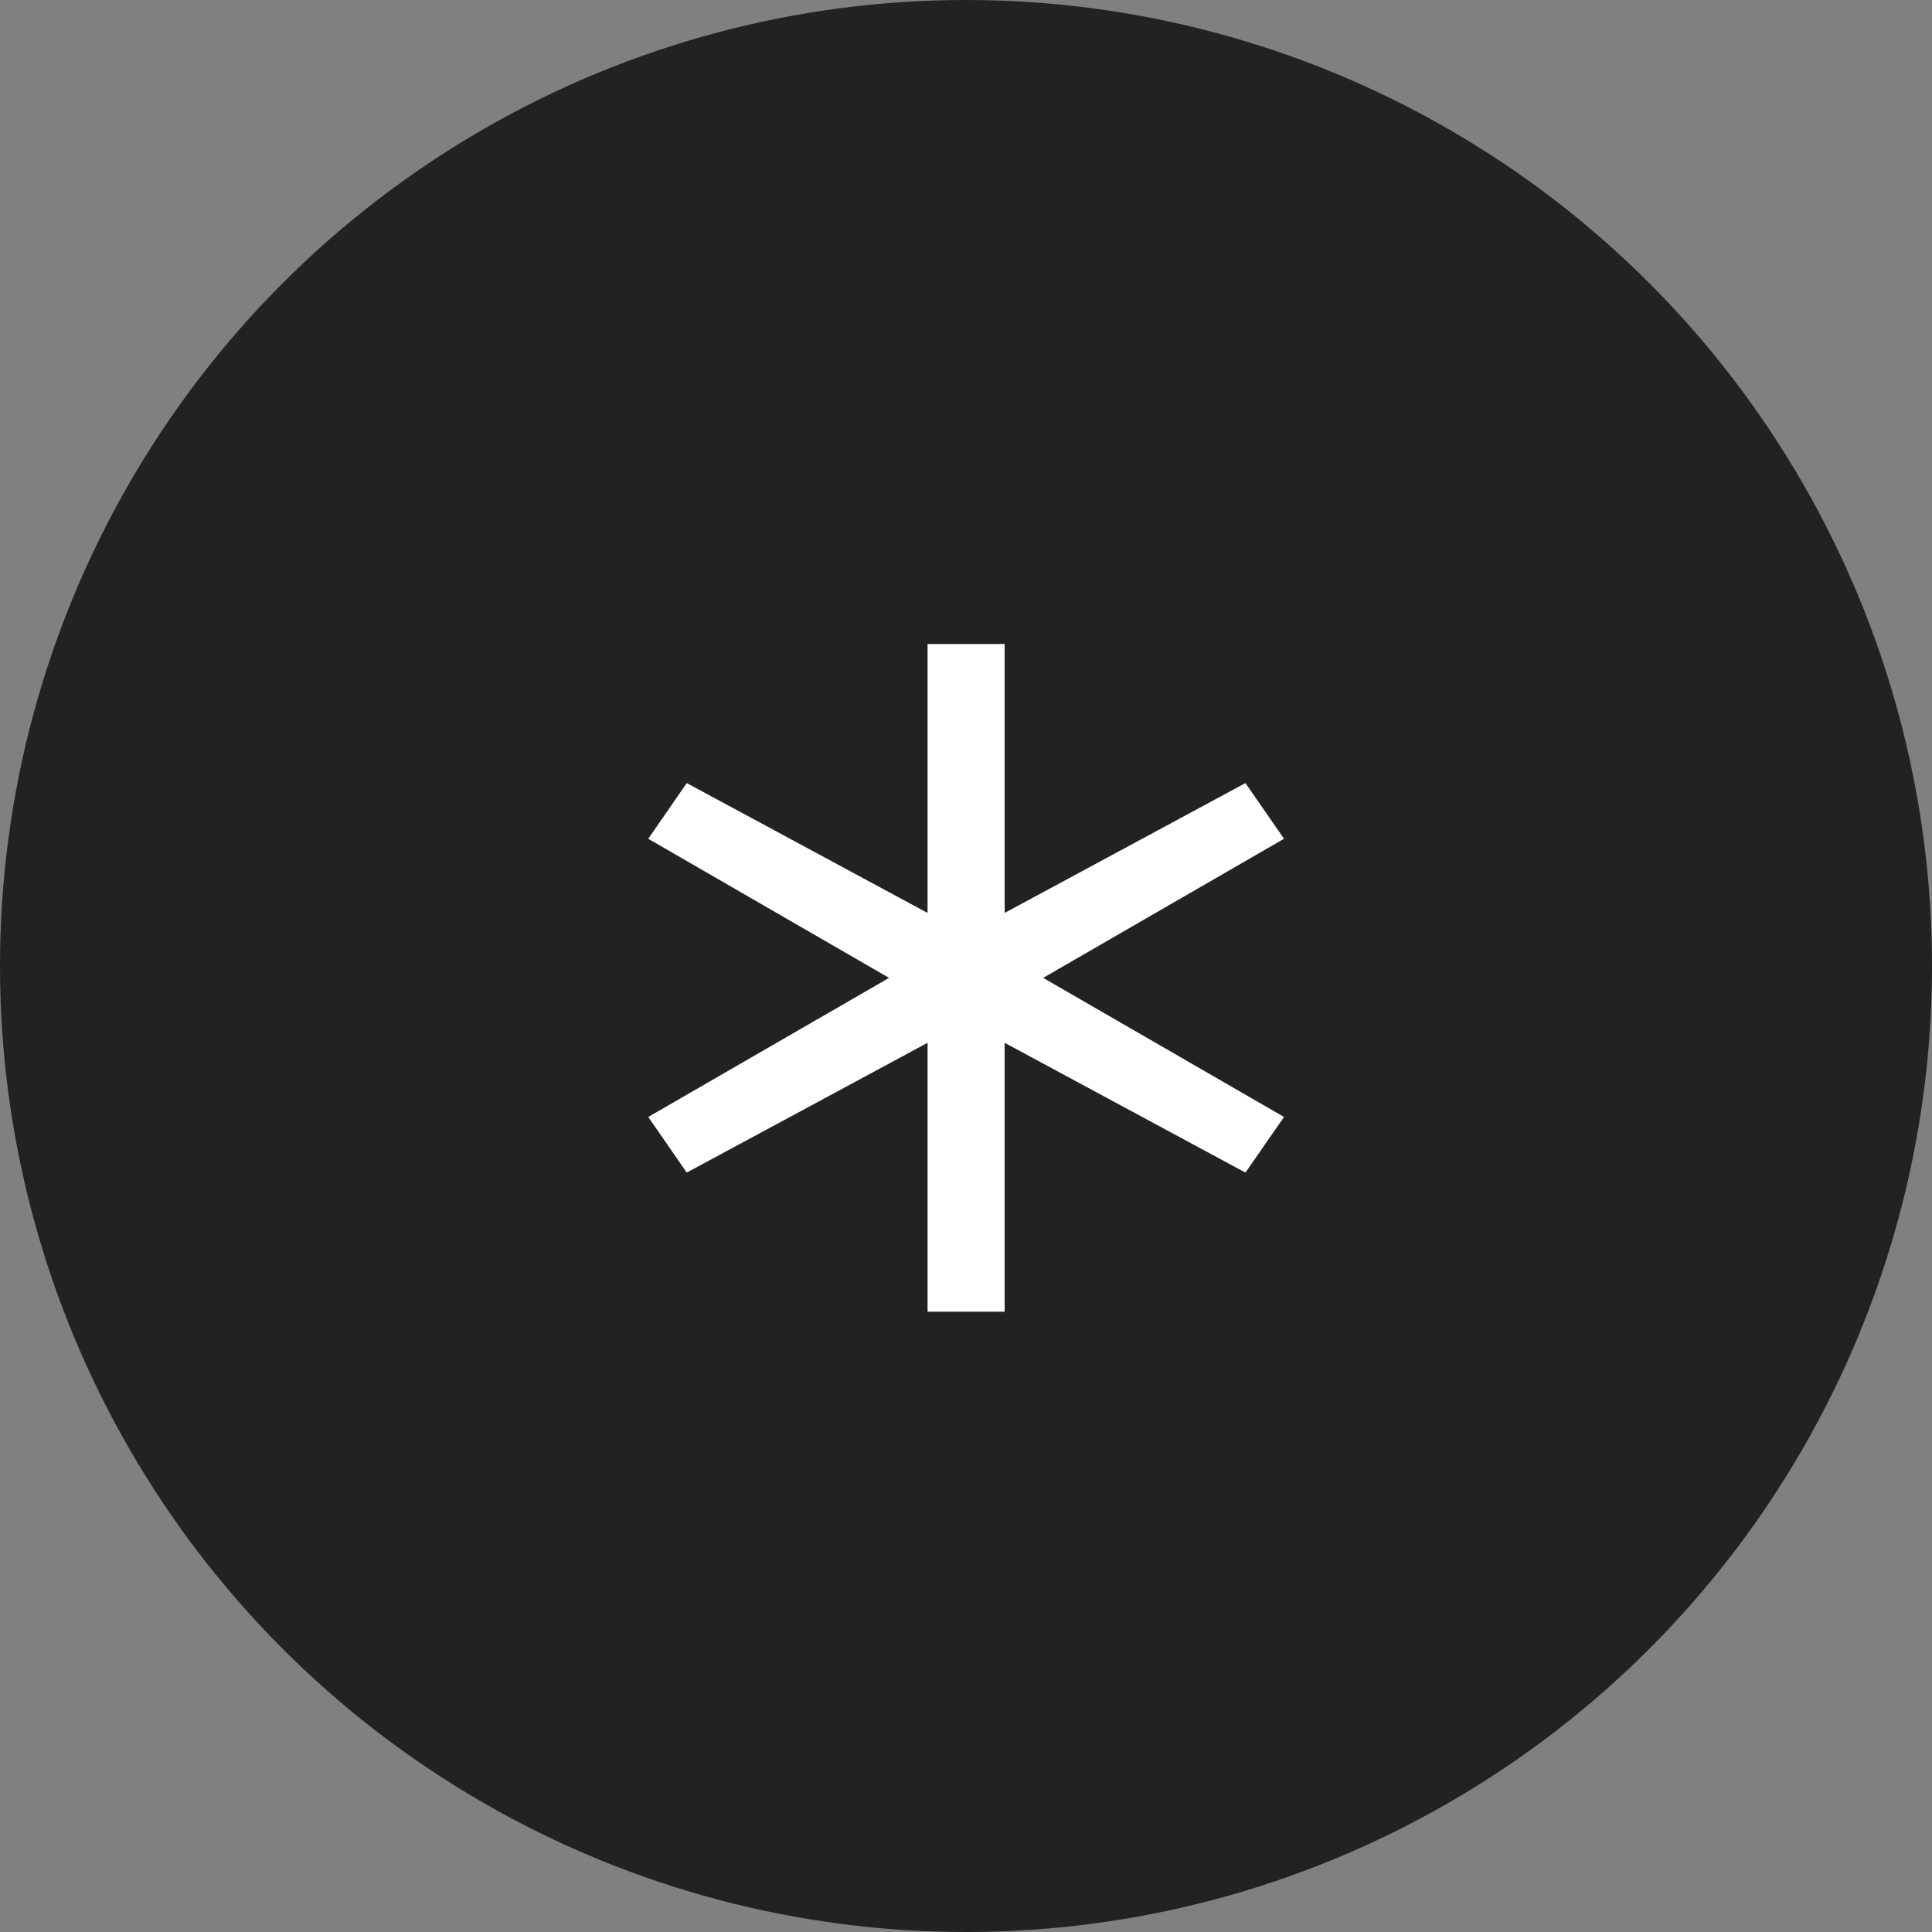 <svg width="28" height="28" viewBox="0 0 28 28" fill="none" xmlns="http://www.w3.org/2000/svg">
<rect x="0" y="0" width="28" height="28" fill="#808080" stroke="none"/>
<g clip-path="url(#clip0_18464_50670)">
<circle cx="14" cy="14" r="14" fill="#222222"/>
<path d="M18.05 11.349L14.56 13.231V9.333H13.443V13.231L9.953 11.349L9.395 12.156L12.885 14.172L9.395 16.188L9.953 16.994L13.443 15.113V19.01H14.56V15.113L18.05 16.994L18.609 16.188L15.118 14.172L18.609 12.156L18.05 11.349Z" fill="white"/>
</g>
<defs>
<clipPath id="clip0_18464_50670">
<rect width="28" height="28" fill="white"/>
</clipPath>
</defs>
</svg>
